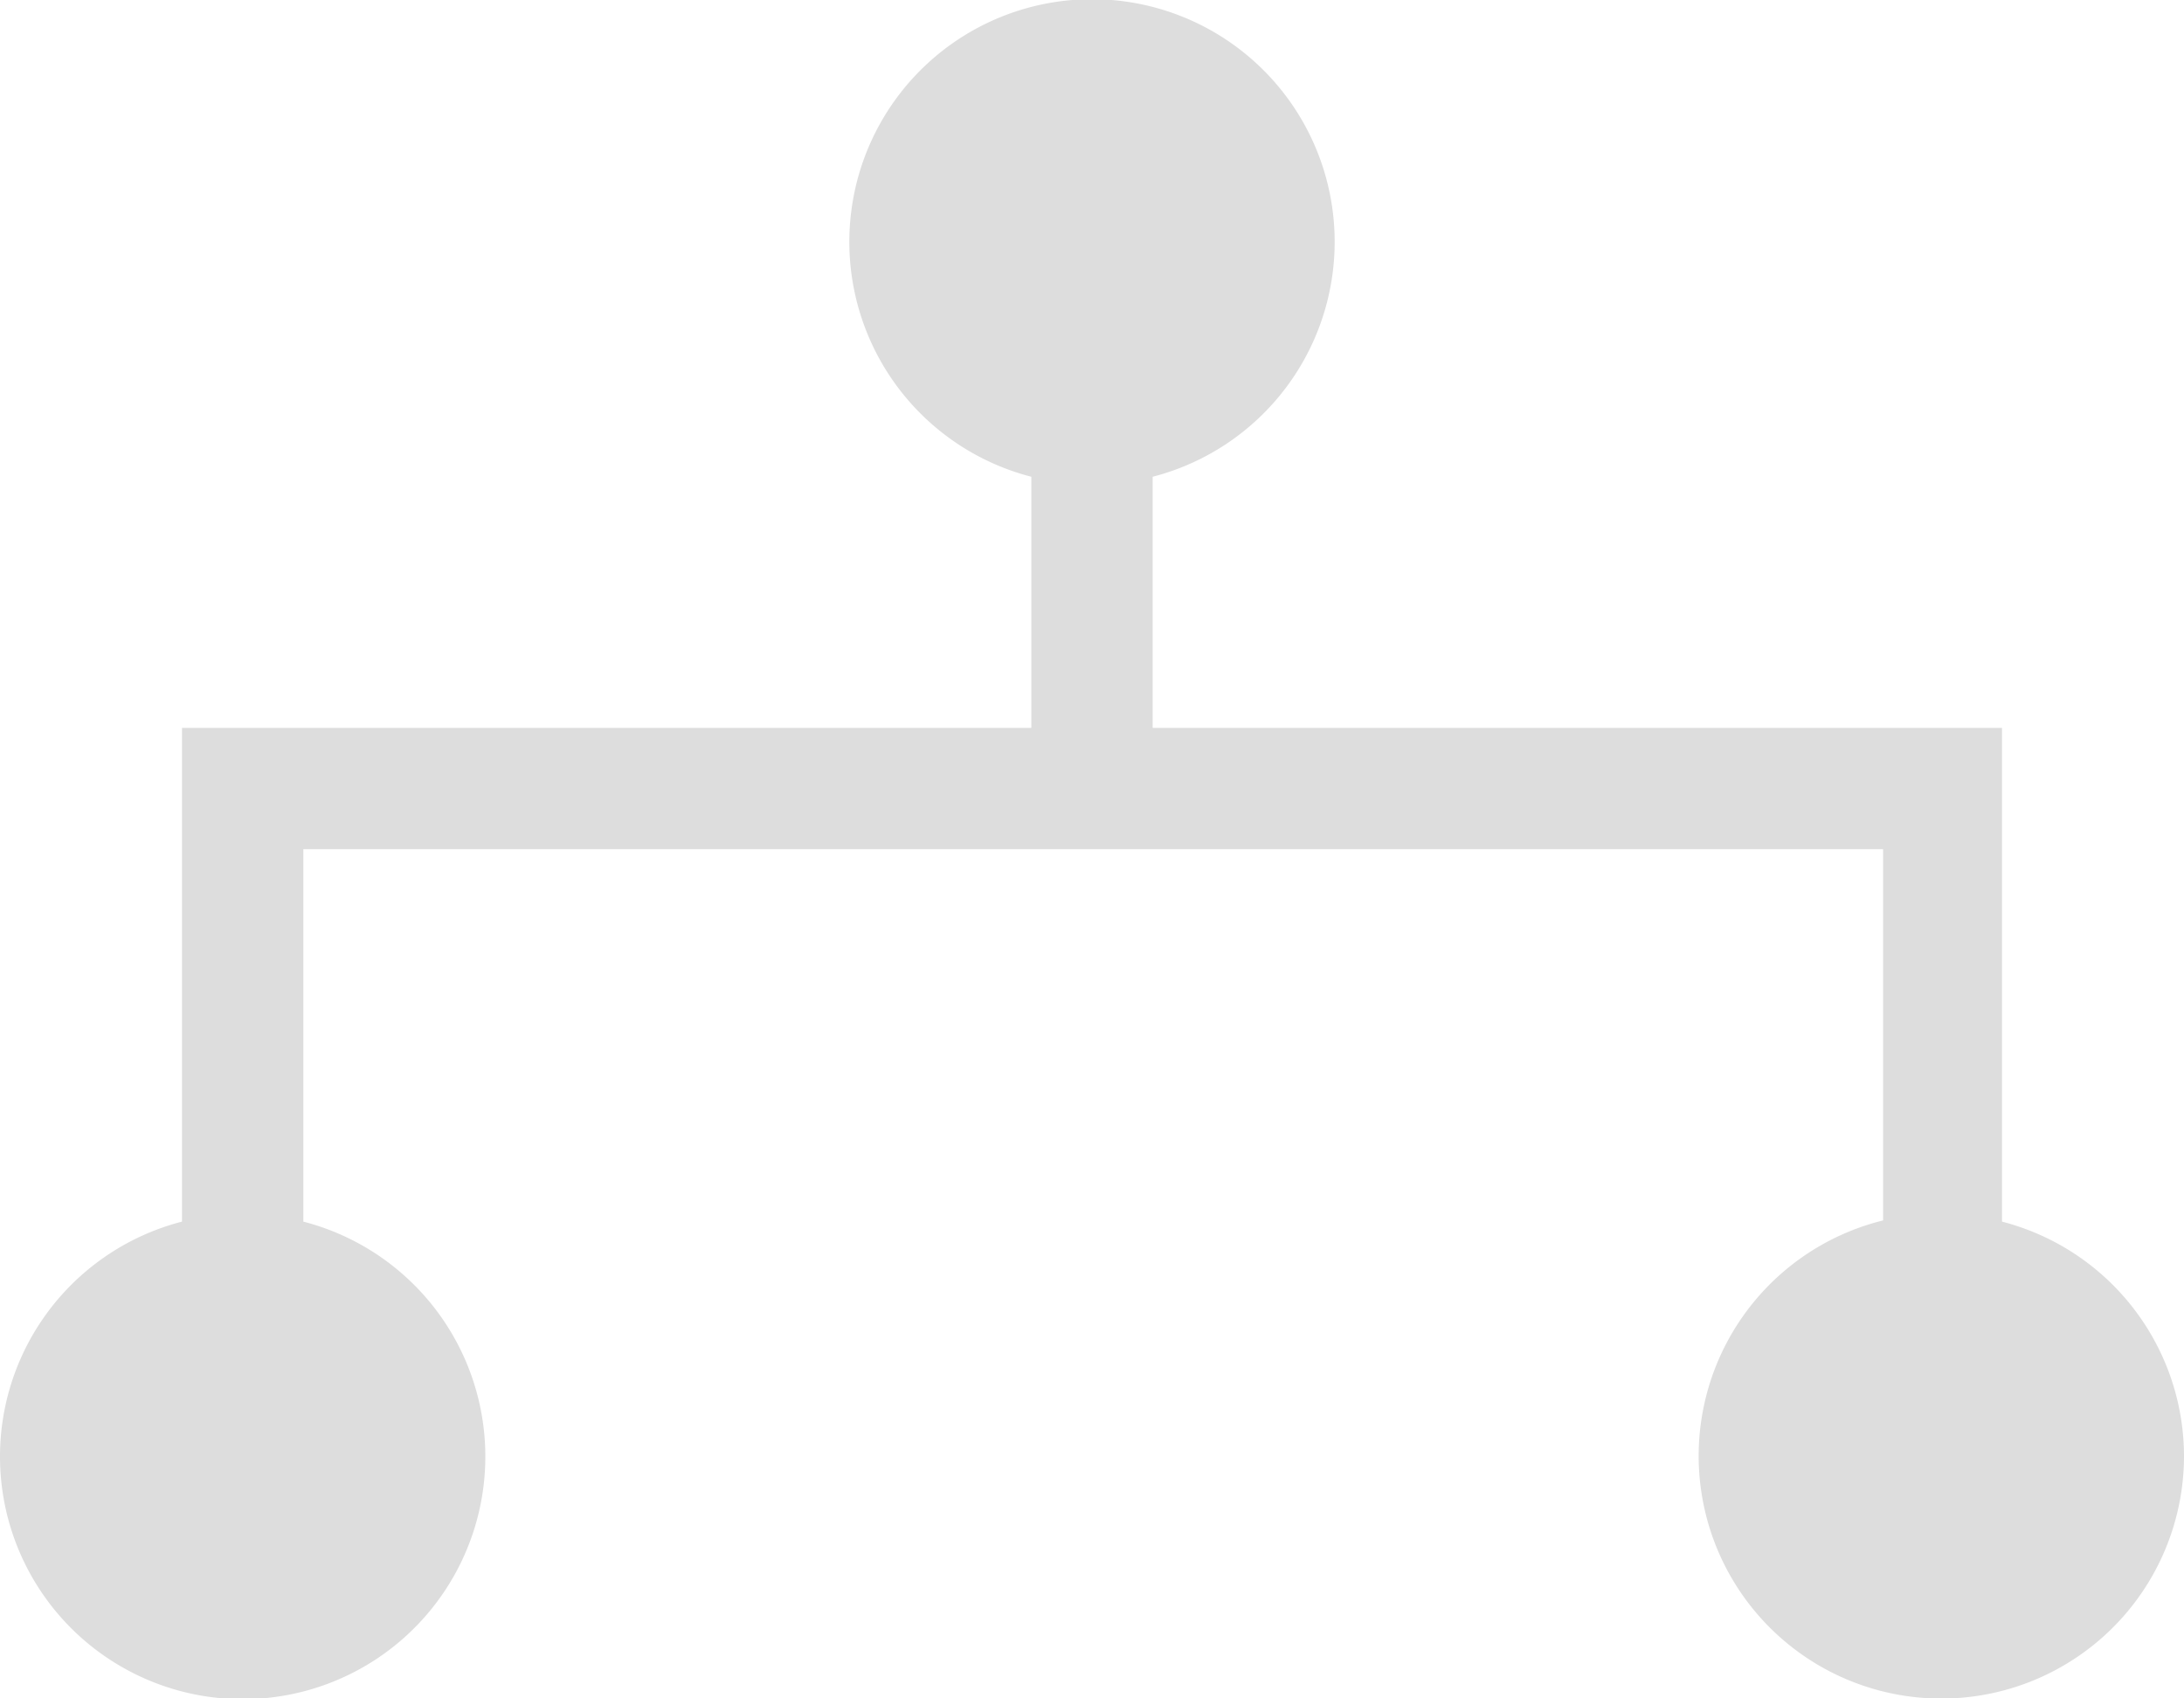 <svg
    xmlns="http://www.w3.org/2000/svg"
    fill="#ddd"
    viewBox="0 0 18 14"
  >
    <g id="Layer_2" data-name="Layer 2">
      <g id="Layer_1-2" data-name="Layer 1">
        <path d="M18,12a2,2,0,1,1-2.48-1.94h0V7H2.5v3.07a2,2,0,1,1-1,0h0V6h7V3.93a2,2,0,1,1,1,0L9.5,6h7v4.07A2,2,0,0,1,18,12Z" />
      </g>
    </g>
</svg>
